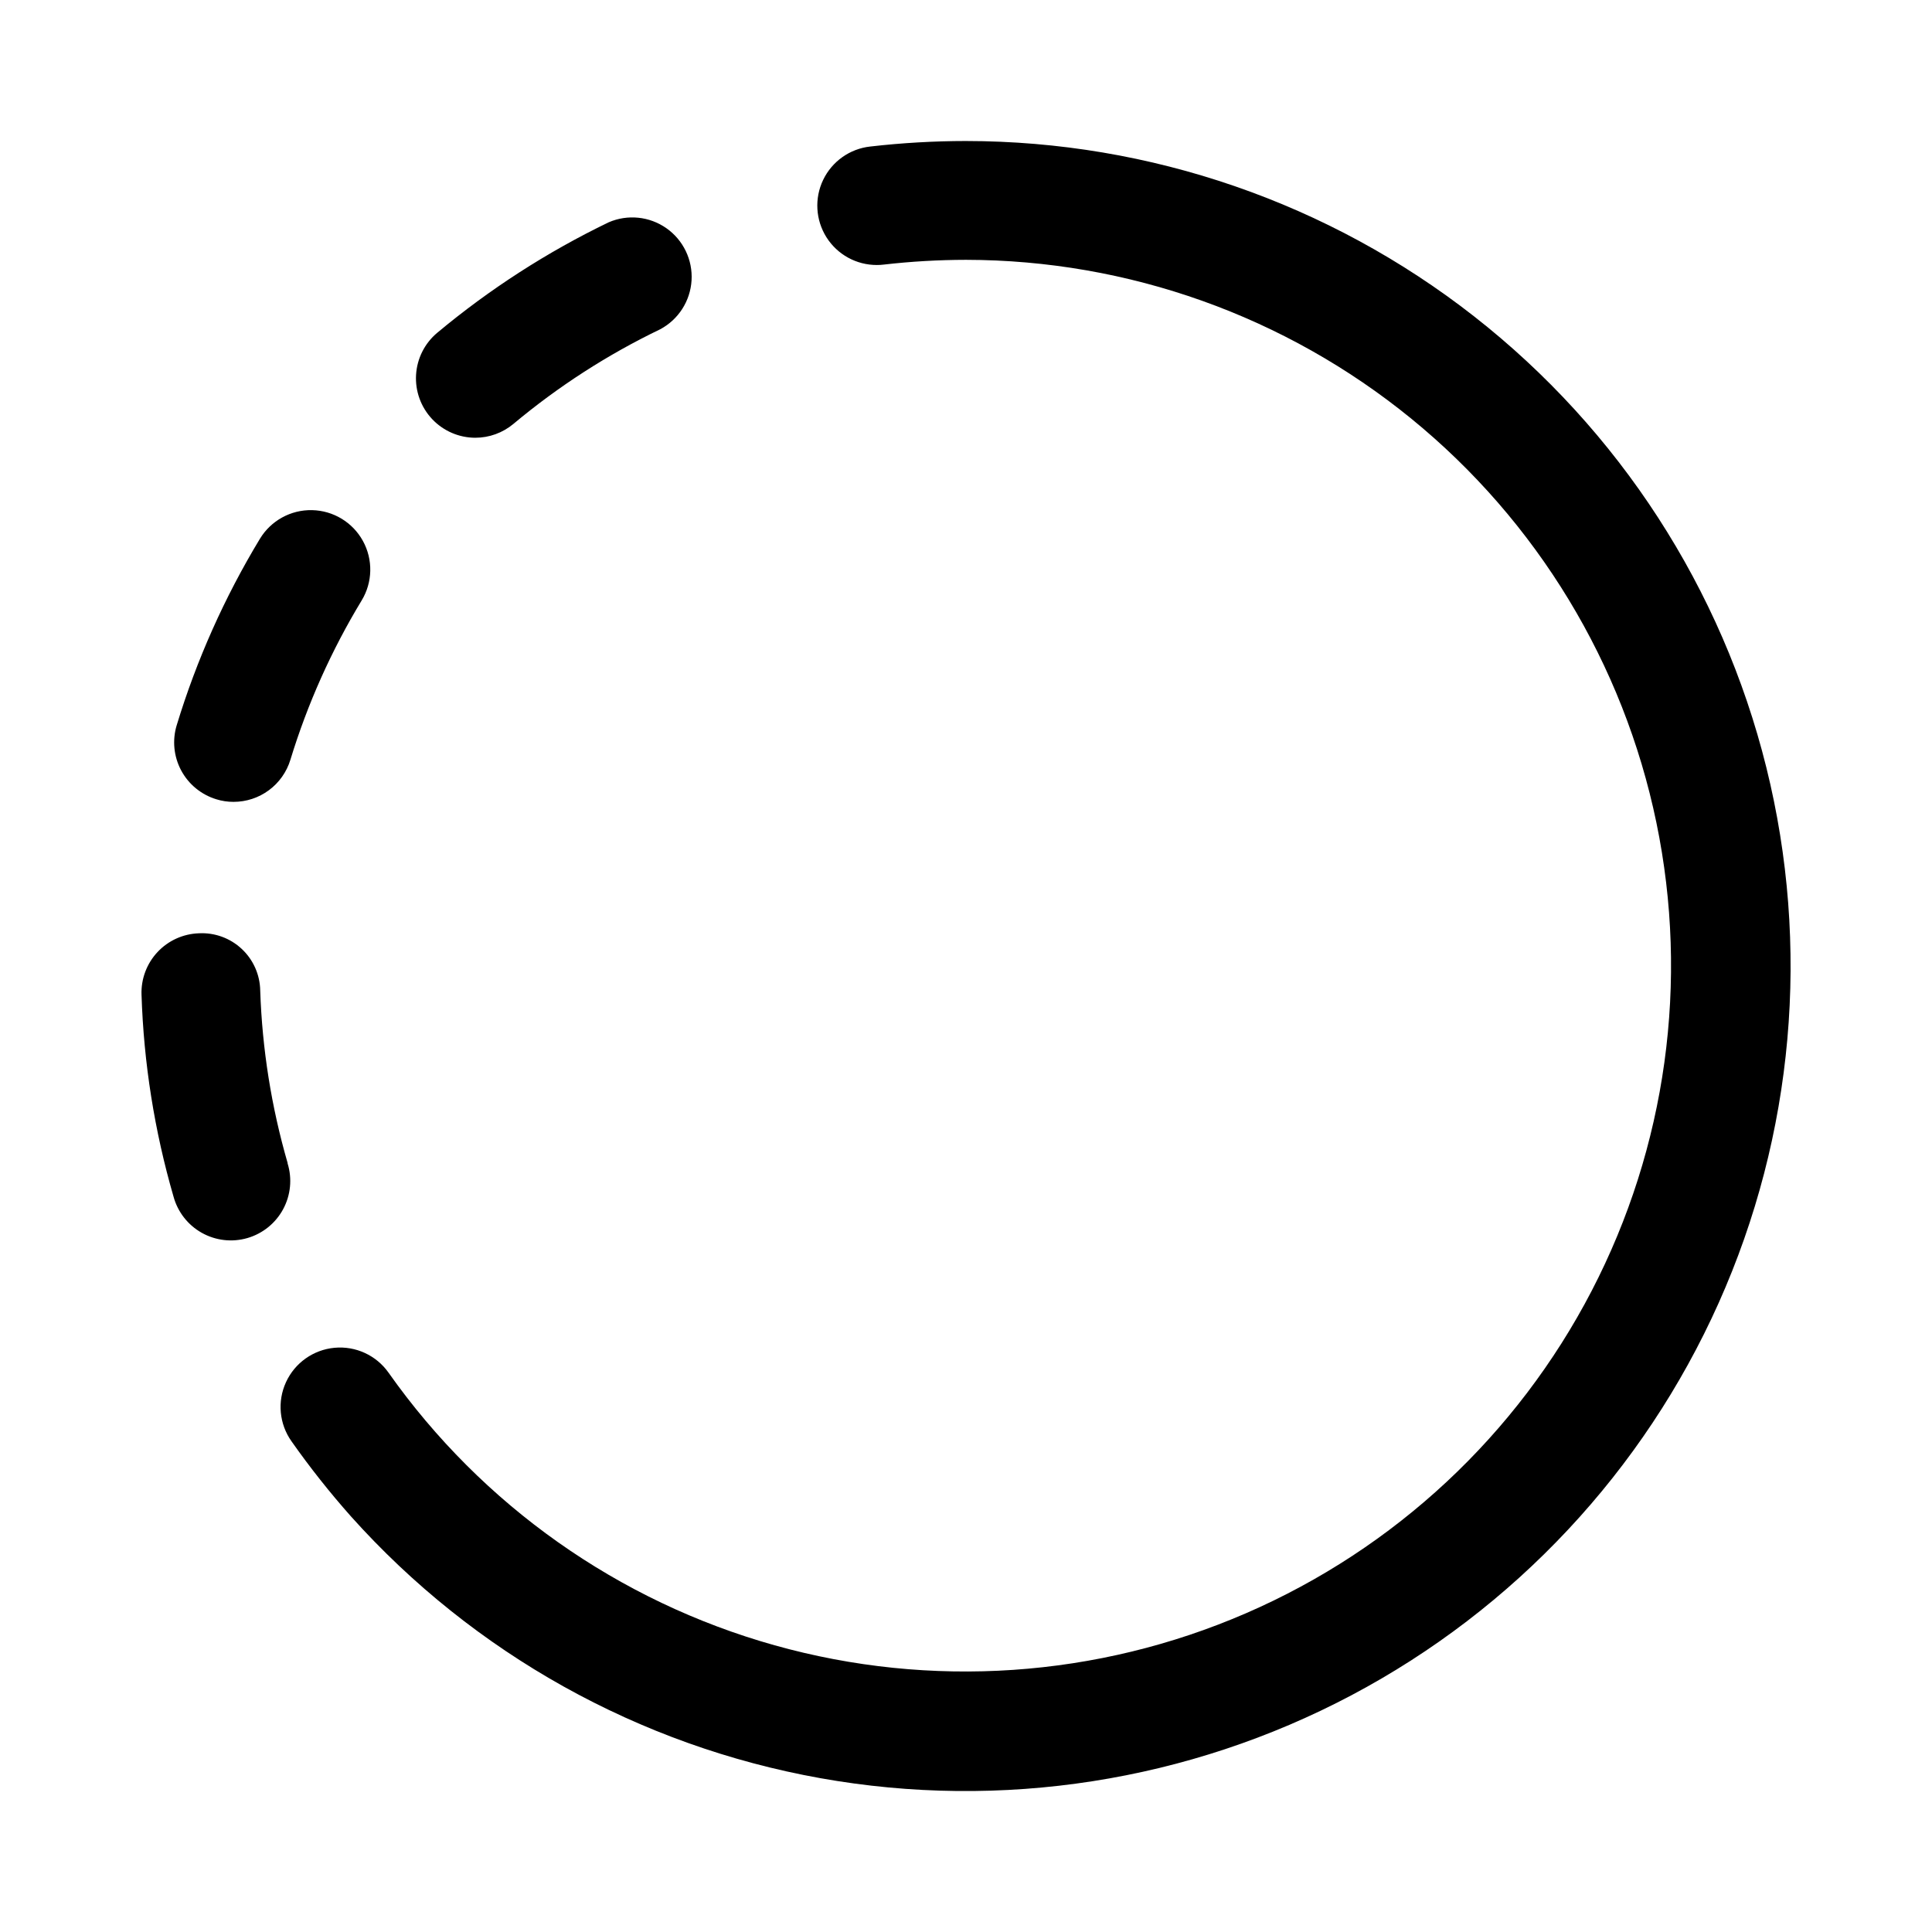 <?xml version="1.0" encoding="UTF-8"?>
<!-- Uploaded to: ICON Repo, www.svgrepo.com, Generator: ICON Repo Mixer Tools -->
<svg fill="#000000" width="800px" height="800px" version="1.1" viewBox="144 144 512 512" xmlns="http://www.w3.org/2000/svg">
 <path d="m190.84 336.16c5.269-17.309 12.676-33.895 22.039-49.375 2.918-4.816 8.184-7.711 13.812-7.594 5.633 0.117 10.773 3.227 13.484 8.164 2.715 4.934 2.59 10.941-0.324 15.758-8.023 13.242-14.371 27.434-18.895 42.242-0.984 3.223-2.977 6.047-5.688 8.055-2.711 2.008-5.992 3.09-9.363 3.09-1.559 0.008-3.109-0.223-4.598-0.691-3.992-1.219-7.34-3.973-9.305-7.656-1.961-3.684-2.383-8-1.164-11.992zm79.113-76.152c3.688 0 7.258-1.293 10.09-3.652 11.883-9.949 24.957-18.379 38.922-25.098 4.828-2.574 7.973-7.473 8.305-12.938 0.332-5.461-2.195-10.707-6.676-13.848s-10.273-3.731-15.297-1.555c-16.281 7.856-31.539 17.688-45.422 29.27-3.324 2.781-5.356 6.809-5.613 11.137-0.258 4.324 1.277 8.566 4.246 11.723 2.973 3.16 7.109 4.953 11.445 4.961zm-49.734 192.19c-4.301-14.863-6.738-30.199-7.258-45.66-0.059-4.195-1.824-8.191-4.891-11.059-3.066-2.871-7.168-4.367-11.359-4.148-4.172 0.141-8.121 1.93-10.973 4.981-2.852 3.051-4.375 7.109-4.234 11.281 0.578 18.129 3.43 36.113 8.484 53.531 1.113 4.07 3.812 7.527 7.496 9.59s8.039 2.559 12.094 1.379c4.051-1.18 7.461-3.938 9.461-7.656 2-3.715 2.426-8.082 1.18-12.113zm179.78-270.83c-8.48 0.008-16.957 0.496-25.383 1.465-5.391 0.594-10.098 3.922-12.457 8.809-2.356 4.883-2.031 10.641 0.855 15.23 2.891 4.59 7.941 7.371 13.367 7.356 0.605 0.004 1.211-0.035 1.809-0.109 7.242-0.832 14.52-1.25 21.809-1.262 42.988 0.051 84.652 14.906 117.98 42.07 33.32 27.164 56.27 64.977 64.984 107.08 8.711 42.098 2.656 85.914-17.148 124.07-19.801 38.156-52.145 68.328-91.586 85.438-39.441 17.109-83.57 20.109-124.96 8.5-41.395-11.613-77.523-37.129-102.31-72.258-3.25-4.594-8.703-7.102-14.309-6.582-5.602 0.52-10.5 3.988-12.852 9.102-2.356 5.109-1.801 11.09 1.453 15.68 4.867 6.922 10.125 13.559 15.742 19.887 32.559 36.367 76.352 60.793 124.4 69.387 48.051 8.594 97.594 0.859 140.74-21.965 43.145-22.828 77.41-59.438 97.34-103.99 19.93-44.559 24.375-94.504 12.629-141.88-11.746-47.375-39.008-89.461-77.445-119.55-38.438-30.086-85.836-46.449-134.64-46.477z"/>
</svg>